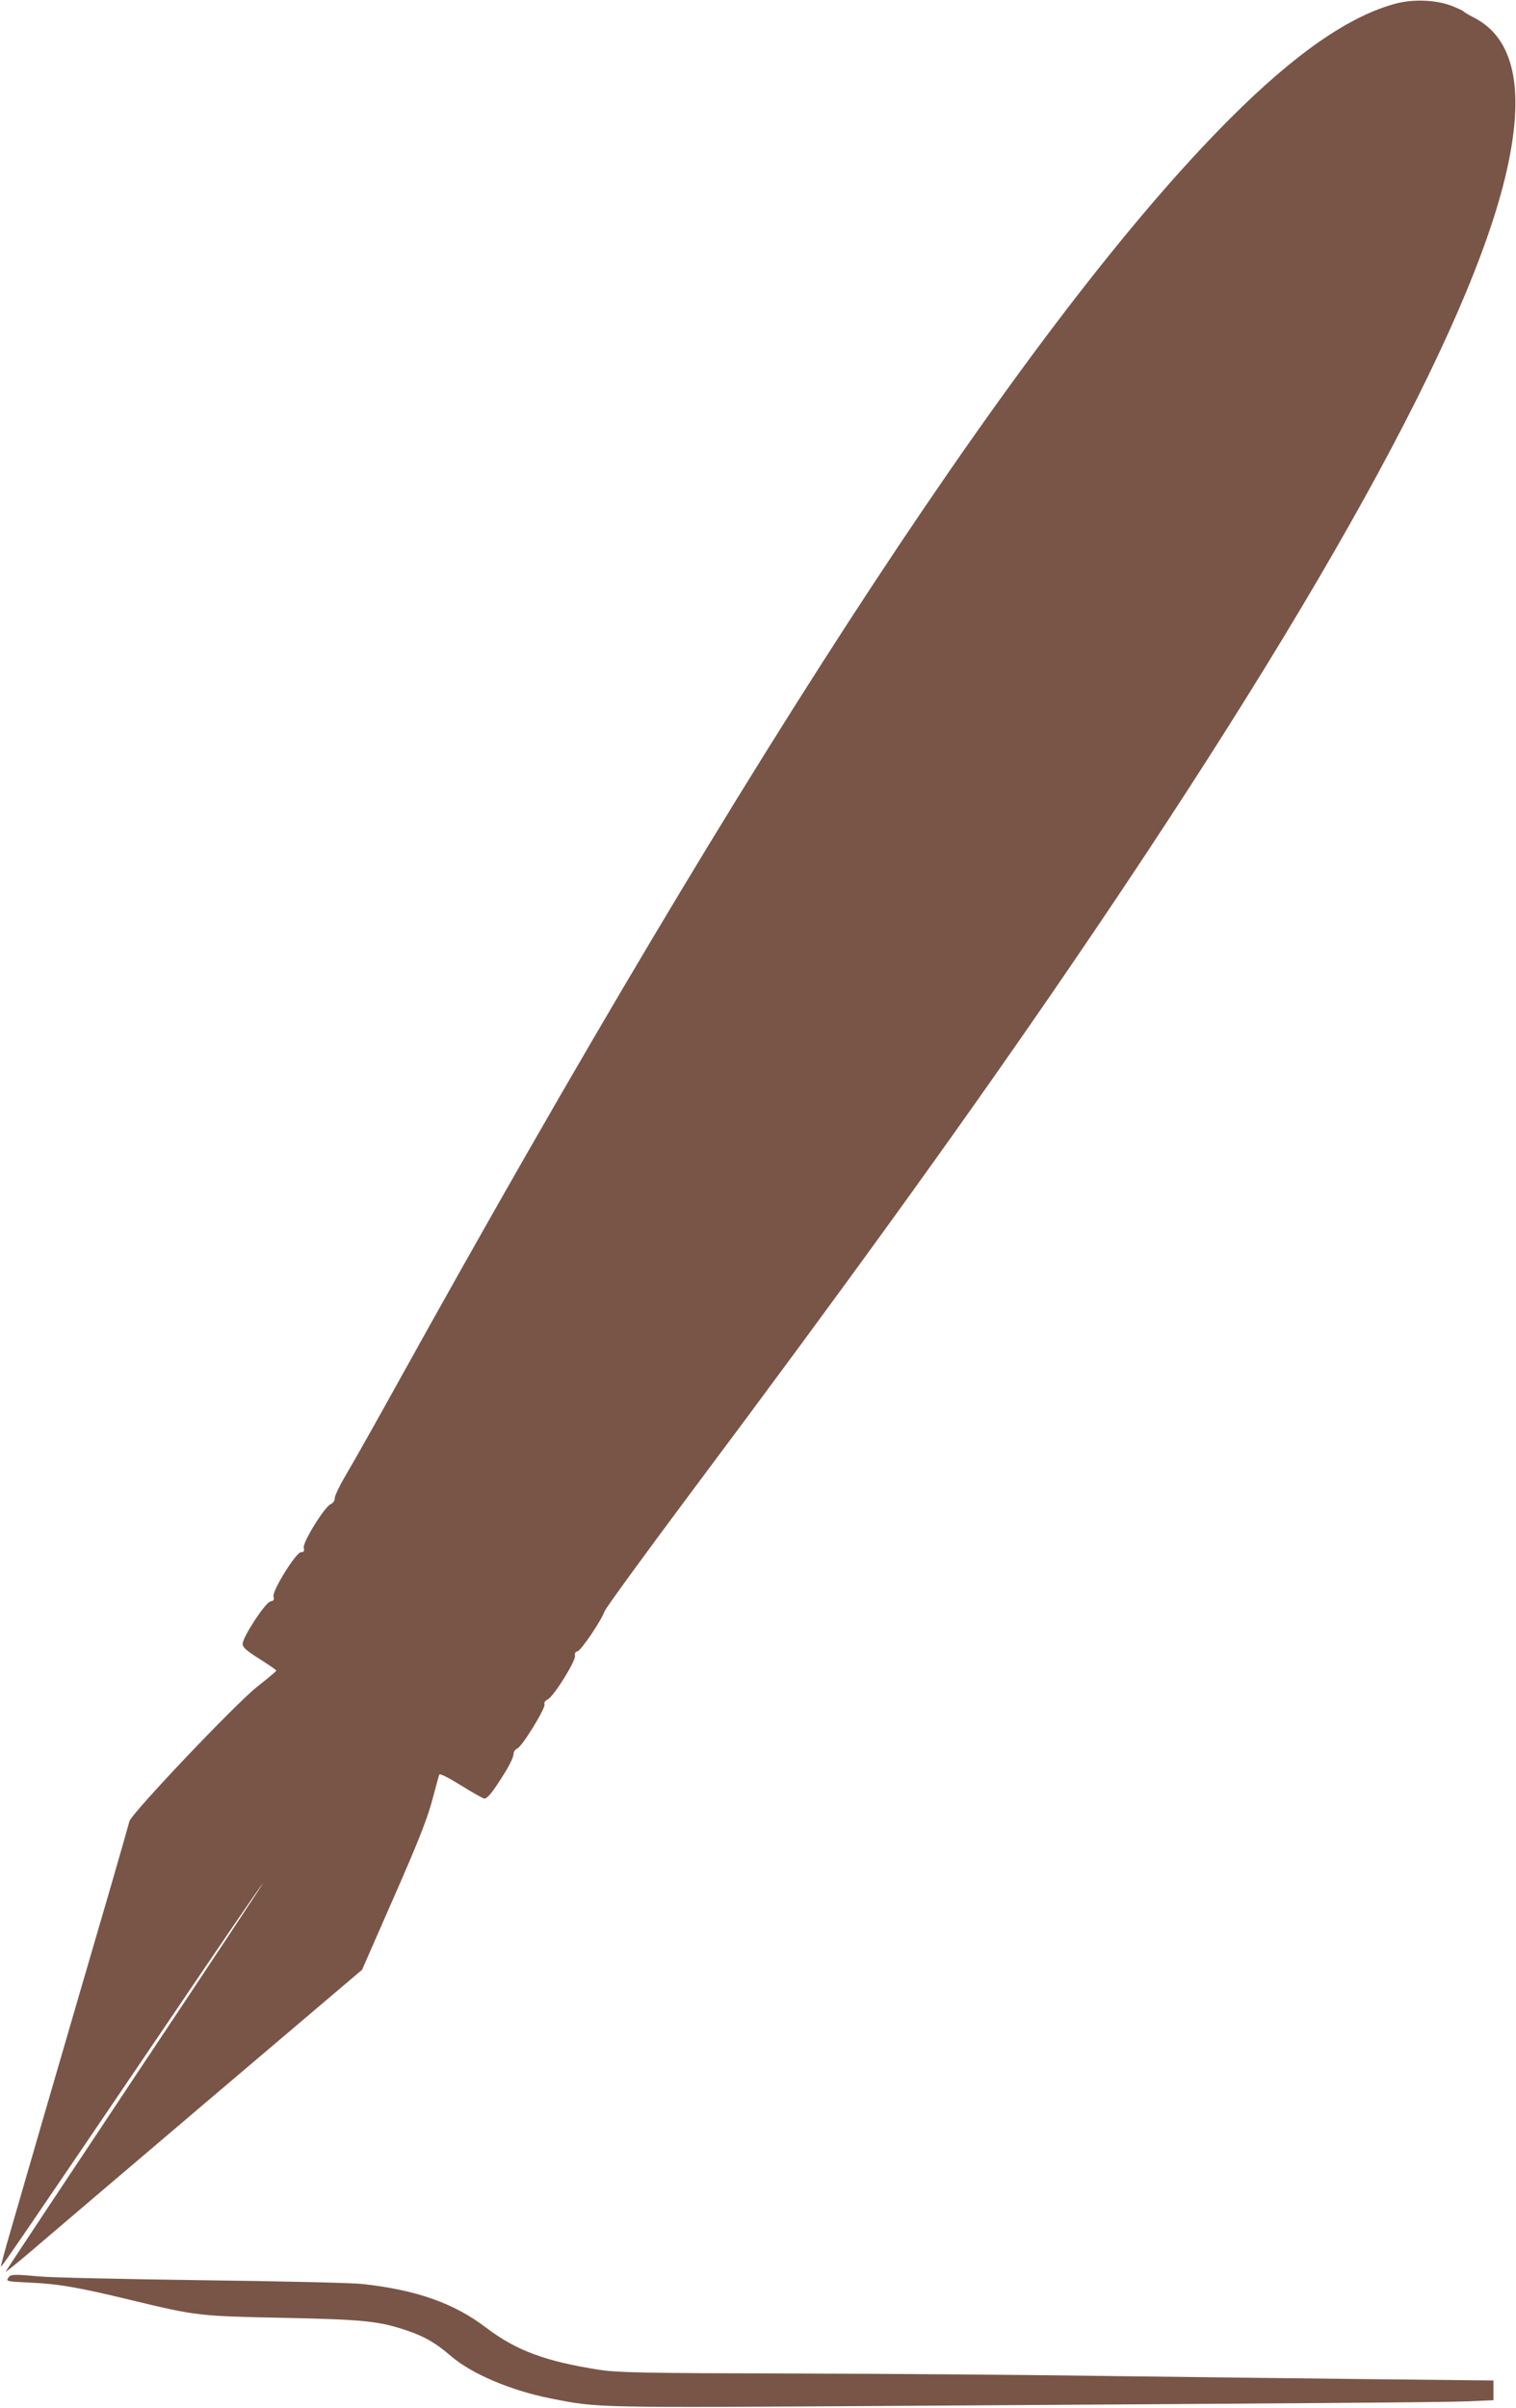 <?xml version="1.0" standalone="no"?>
<!DOCTYPE svg PUBLIC "-//W3C//DTD SVG 20010904//EN"
 "http://www.w3.org/TR/2001/REC-SVG-20010904/DTD/svg10.dtd">
<svg version="1.0" xmlns="http://www.w3.org/2000/svg"
 width="806pt" height="1280pt" viewBox="0 0 806 1280"
 preserveAspectRatio="xMidYMid meet">
<g transform="translate(0,1280) scale(0.1,-0.1)"
fill="#795548" stroke="none">
<path d="M7425 12782 c-249 -65 -537 -264 -885 -612 -1047 -1048 -2524 -3291
-4425 -6720 -114 -206 -236 -423 -271 -481 -35 -59 -64 -118 -64 -131 0 -14
-8 -27 -22 -33 -33 -15 -150 -204 -143 -232 4 -18 1 -23 -14 -23 -27 0 -154
-205 -147 -236 5 -18 1 -23 -16 -26 -26 -4 -148 -189 -148 -226 0 -18 19 -35
90 -80 49 -31 90 -59 89 -62 0 -3 -45 -41 -101 -85 -116 -91 -672 -677 -680
-716 -3 -13 -51 -181 -107 -374 -111 -378 -205 -703 -363 -1245 -55 -190 -126
-435 -158 -545 -32 -110 -57 -201 -55 -203 3 -4 143 201 870 1273 279 413 514
757 523 765 8 8 -297 -452 -677 -1022 -380 -571 -691 -1040 -691 -1043 0 -3
57 43 128 103 70 60 496 423 947 806 l820 696 167 381 c128 291 176 412 204
513 19 72 37 136 39 143 3 8 46 -14 116 -57 62 -39 118 -70 124 -70 17 0 45
35 103 128 29 45 52 93 52 106 0 13 8 27 20 32 27 12 151 214 145 235 -3 10 3
19 17 26 31 14 152 208 145 233 -3 12 2 20 14 23 19 5 126 163 143 212 6 17
209 296 451 620 816 1091 1396 1893 1917 2650 1409 2048 2237 3544 2428 4385
99 435 41 708 -175 817 -27 14 -52 29 -55 33 -3 4 -32 17 -65 30 -83 31 -199
35 -290 12z"/>
<path d="M43 691 c-11 -17 -5 -18 120 -24 145 -6 259 -26 535 -93 348 -84 362
-85 807 -94 428 -9 507 -17 654 -66 97 -32 160 -69 238 -137 111 -95 317 -183
533 -226 255 -50 217 -49 1840 -39 2362 15 2894 19 3028 24 l142 6 0 53 0 52
-662 7 c-365 4 -998 12 -1408 17 -410 6 -1157 12 -1660 13 -809 2 -928 5
-1025 20 -287 45 -440 102 -601 224 -170 130 -372 201 -659 232 -55 6 -440 15
-855 20 -415 6 -802 14 -860 20 -146 13 -154 12 -167 -9z"/>
</g>
</svg>
